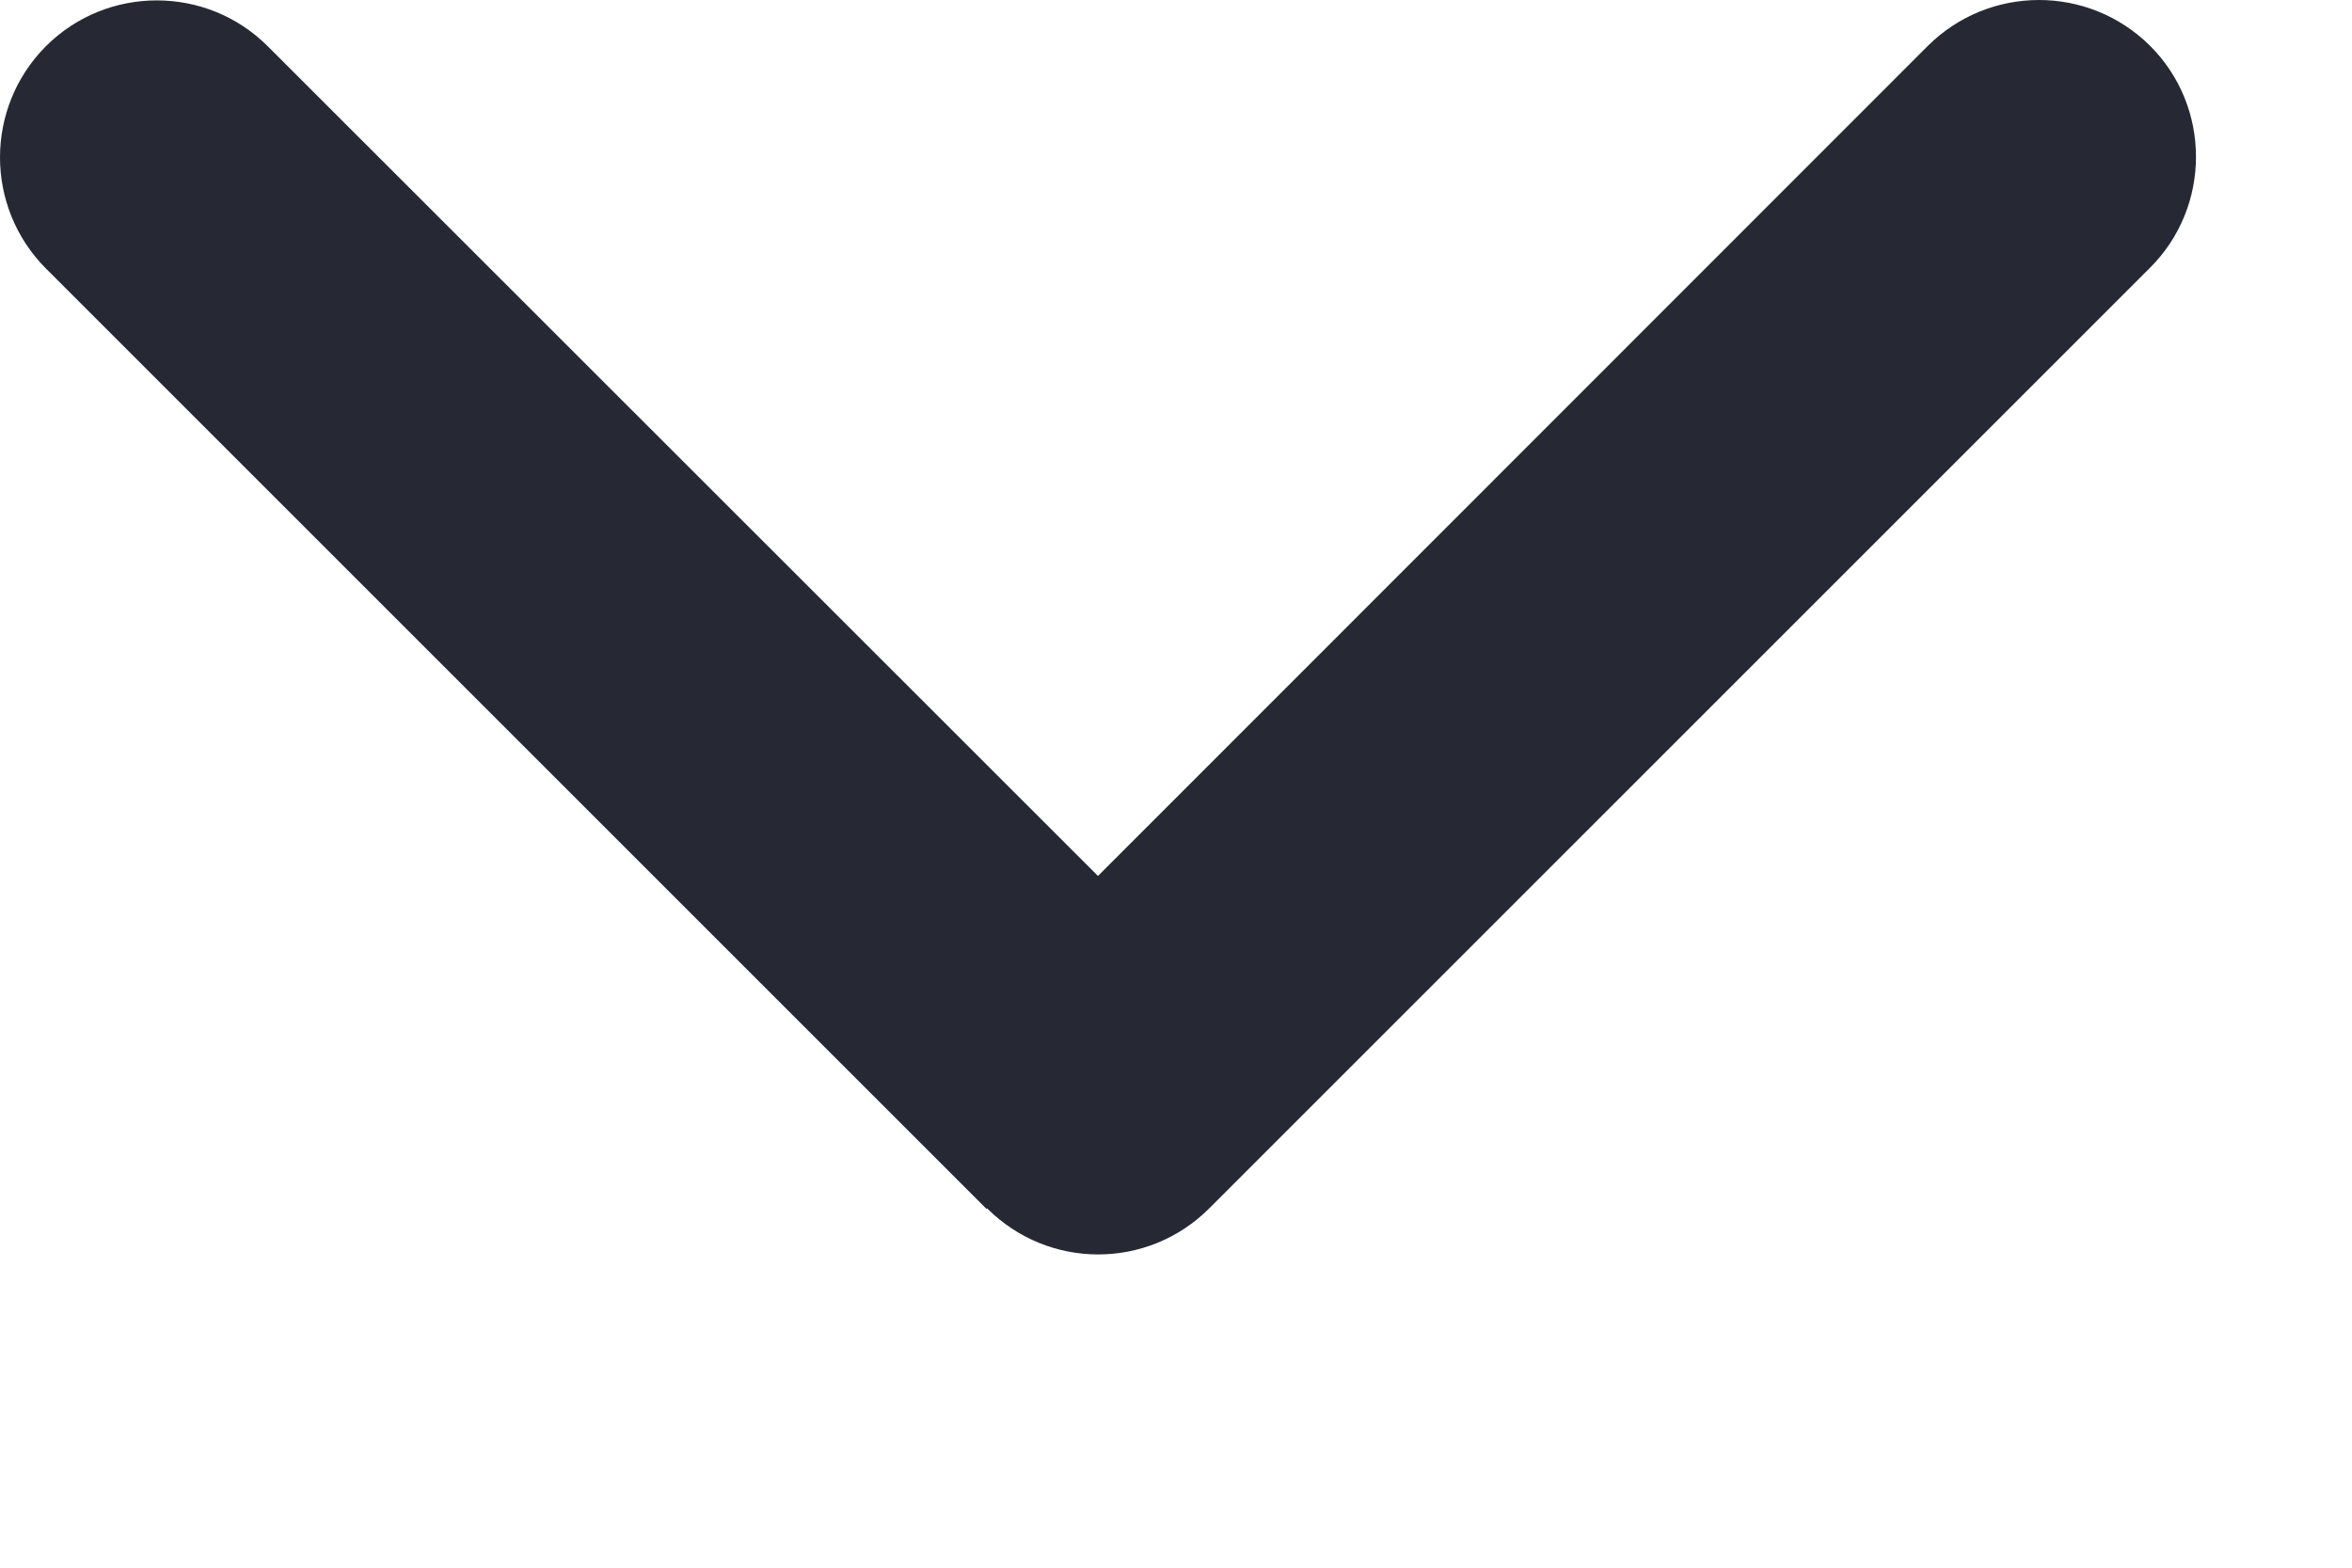 <?xml version="1.0" encoding="utf-8"?>
<svg xmlns="http://www.w3.org/2000/svg" fill="none" height="100%" overflow="visible" preserveAspectRatio="none" style="display: block;" viewBox="0 0 6 4" width="100%">
<path d="M2.518 3.083C2.675 3.24 2.928 3.24 3.085 3.083L5.485 0.683C5.641 0.527 5.641 0.273 5.485 0.117C5.328 -0.039 5.075 -0.039 4.918 0.117L2.801 2.235L0.683 0.118C0.527 -0.038 0.273 -0.038 0.117 0.118C-0.039 0.275 -0.039 0.528 0.117 0.685L2.517 3.085L2.518 3.083Z" fill="#262933" id="Primary"/>
</svg>